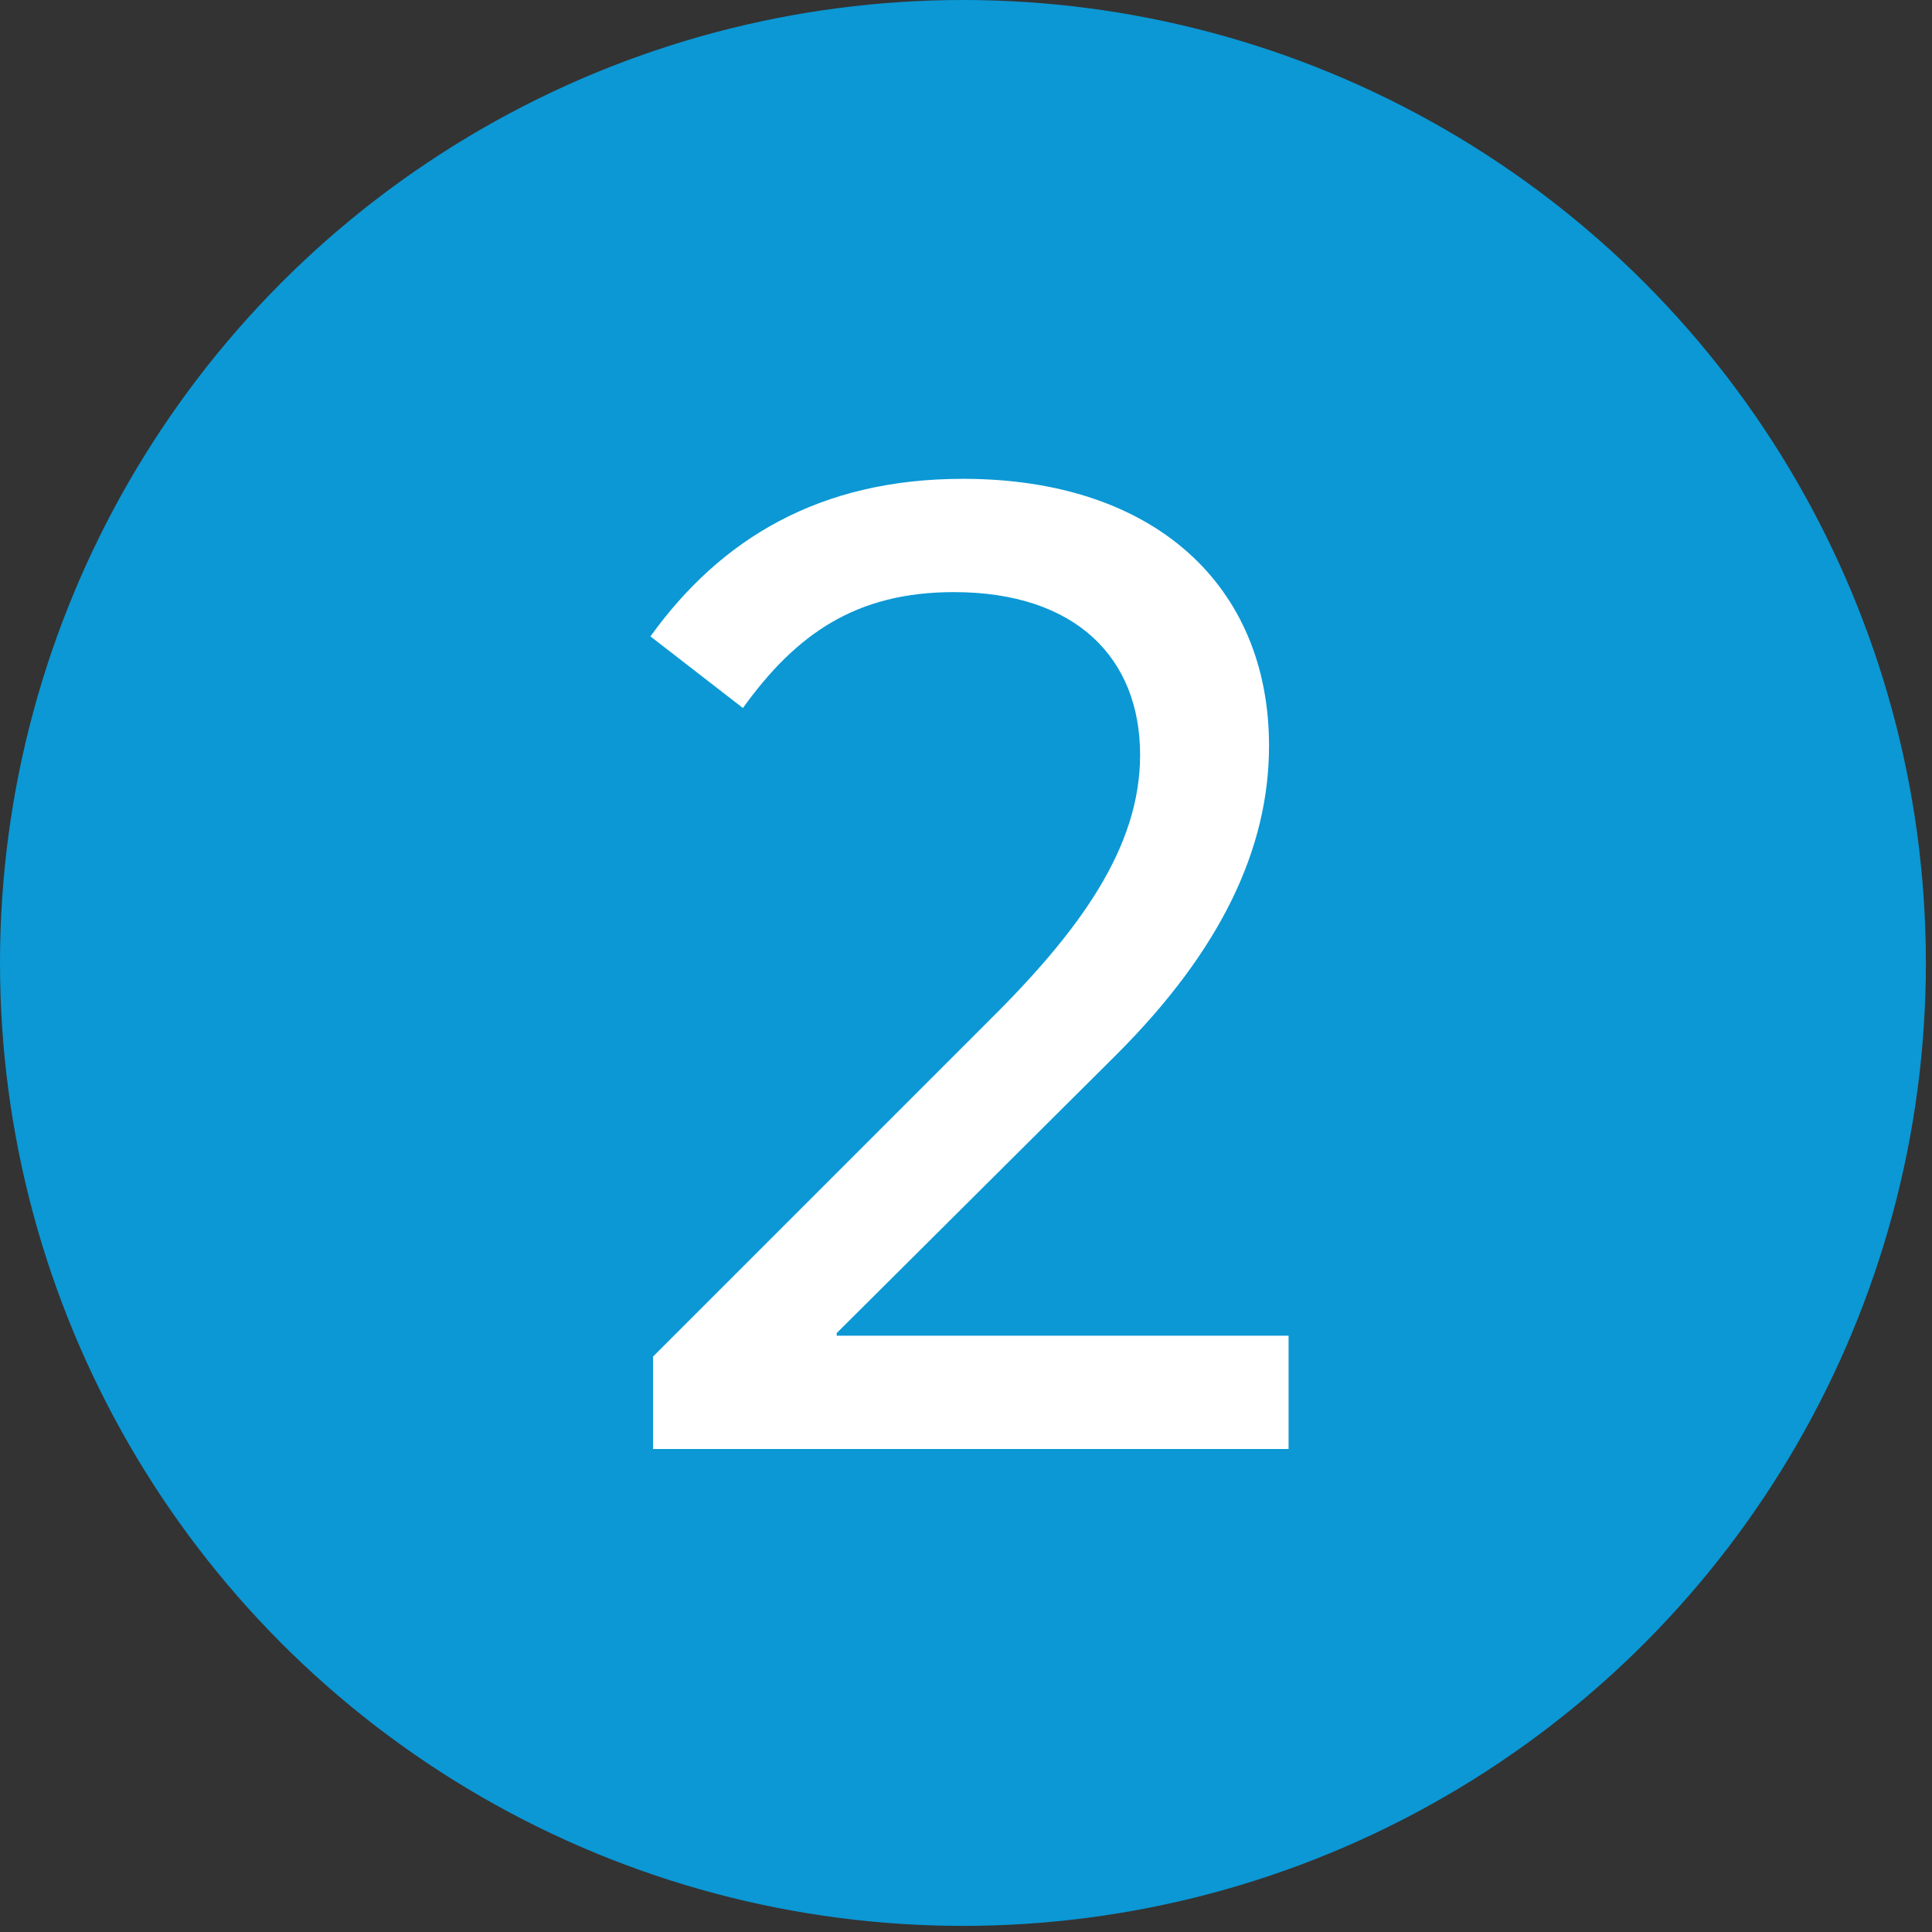 <?xml version="1.0" encoding="UTF-8"?>
<svg width="79px" height="79px" viewBox="0 0 79 79" version="1.1" xmlns="http://www.w3.org/2000/svg" xmlns:xlink="http://www.w3.org/1999/xlink">
    <rect x="0" y="0" width="79" height="79" fill="#333333" stroke="none"/>
    <title>Group 4 Copy 5</title>
    <g id="Page-1" stroke="none" stroke-width="1" fill="none" fill-rule="evenodd">
        <g id="Group-4-Copy-5">
            <circle id="Oval" fill="#0B98D5" fill-rule="nonzero" cx="39.375" cy="39.375" r="39.375"></circle>
            <path d="M26.704,59.25 L26.704,55.469 L40.336,41.837 C44.17,38.056 46.619,34.648 46.619,30.868 C46.619,26.927 44.01,24.212 39.005,24.212 C35.011,24.212 32.561,25.916 30.378,28.951 L26.597,26.022 C29.473,22.028 33.52,19.579 39.377,19.579 C47.258,19.579 51.891,23.998 51.891,30.495 C51.891,34.702 49.921,38.855 45.661,43.115 L34.212,54.511 L34.212,54.617 L52.69,54.617 L52.69,59.25 L26.704,59.25 Z" id="2" fill="#FFFFFF"></path>
        </g>
    </g>
</svg>
